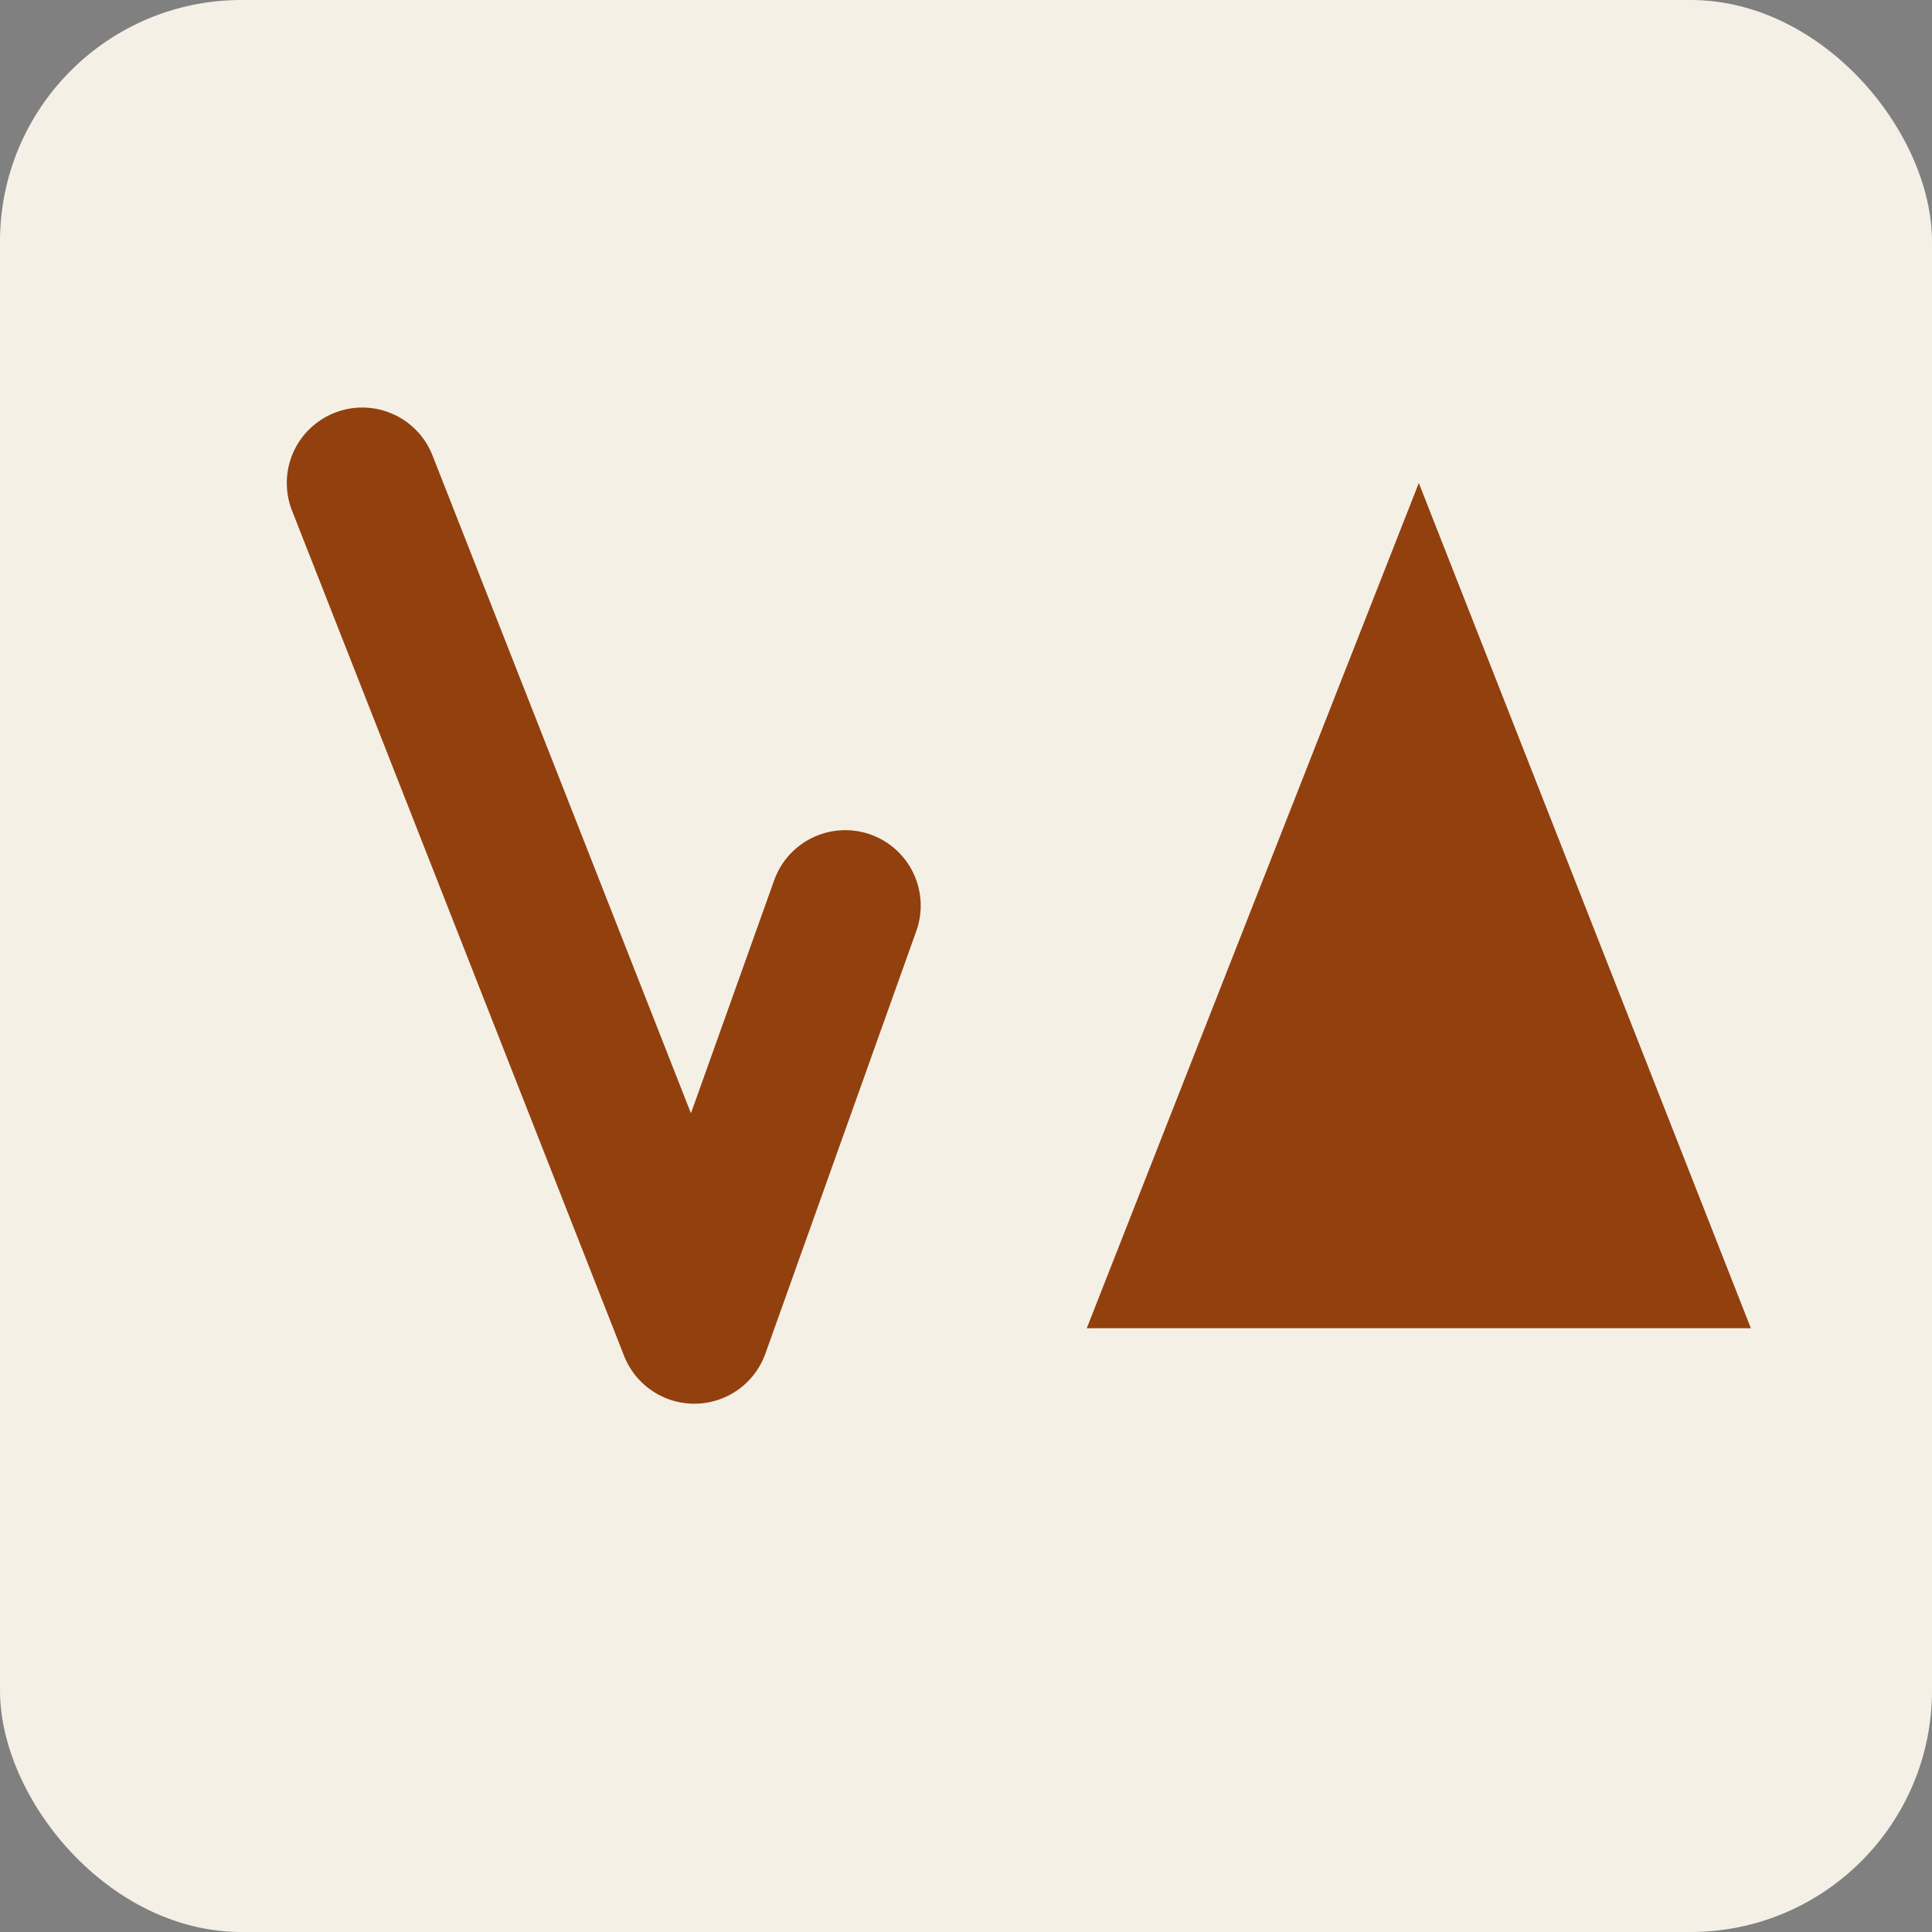 <svg xmlns="http://www.w3.org/2000/svg" viewBox="0 0 32 32" fill="none">
  <rect x="0" y="0" width="32" height="32" fill="#808080" stroke="none"/>
  <rect width="32" height="32" rx="4" fill="#f5f0e6"/>
  <path d="M6 8L11.5 22L14 15" stroke="#92400e" stroke-width="2.5" stroke-linecap="round" stroke-linejoin="round" fill="none"/>
  <path d="M18 22L23.5 8L29 22M20 18H27" fill="#92400e"/>
</svg>
